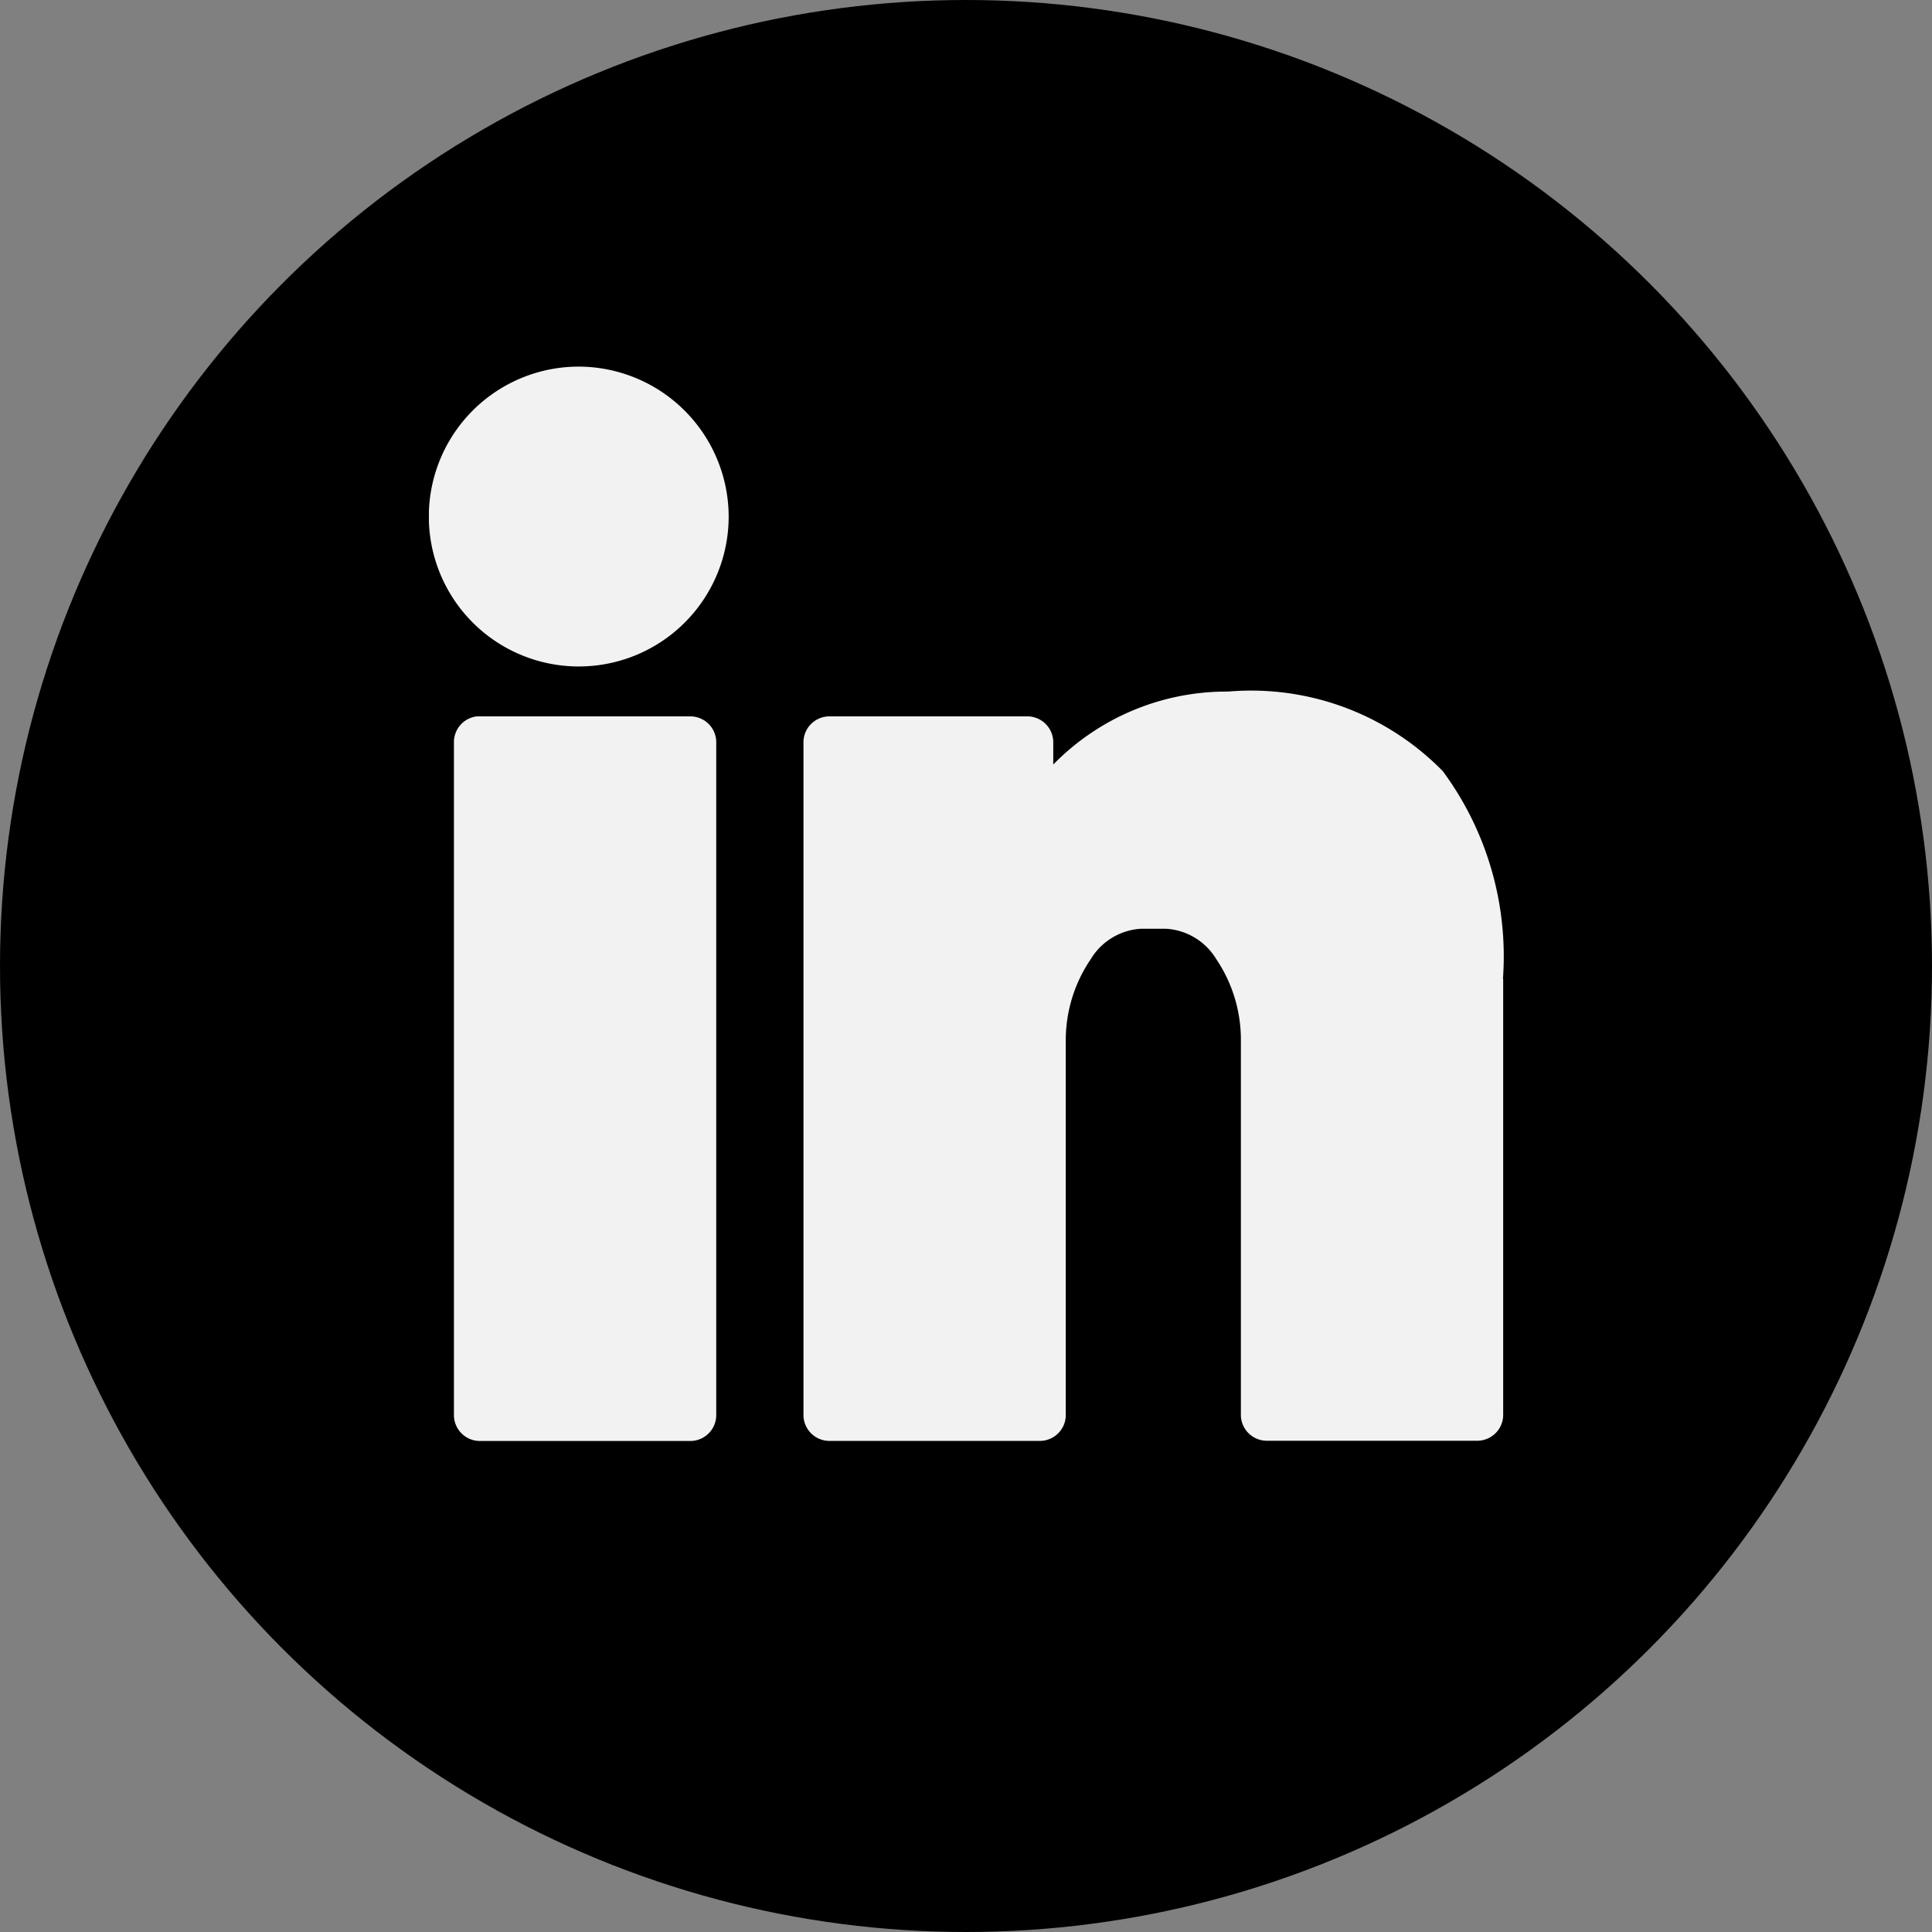 <svg xmlns="http://www.w3.org/2000/svg" xmlns:xlink="http://www.w3.org/1999/xlink" width="25" height="25" viewBox="0 0 25 25">
  <rect x="0" y="0" width="25" height="25" fill="#808080" stroke="none"/>
  <defs>
    <clipPath id="clip-path">
      <rect id="Rectangle_38" data-name="Rectangle 38" width="13.901" height="13.901" fill="#f2f2f2"/>
    </clipPath>
  </defs>
  <g id="Group_206" data-name="Group 206" transform="translate(-1364 -4412)">
    <circle id="Ellipse_18" data-name="Ellipse 18" cx="12.5" cy="12.5" r="12.5" transform="translate(1364 4412)"/>
    <g id="Teckning_1" data-name="Teckning 1" transform="translate(1252.398 4121.289)">
      <g id="Group_205" data-name="Group 205" transform="translate(117.152 295.455)">
        <g id="Group_204" data-name="Group 204" clip-path="url(#clip-path)">
          <g id="Group_203" data-name="Group 203">
            <g id="Group_202" data-name="Group 202" clip-path="url(#clip-path)">
              <path id="Path_273" data-name="Path 273" d="M134.66,306.5v5.657a.336.336,0,0,1-.323.323h-2.748a.336.336,0,0,1-.323-.323V307.31a1.864,1.864,0,0,0-.318-1.061.816.816,0,0,0-.651-.394h-.323a.816.816,0,0,0-.651.394A1.864,1.864,0,0,0,129,307.31v4.849a.336.336,0,0,1-.323.323h-2.748a.336.336,0,0,1-.323-.323V303.43a.336.336,0,0,1,.323-.323h2.586a.336.336,0,0,1,.323.323v.3a3.135,3.135,0,0,1,2.263-.944,3.471,3.471,0,0,1,2.778,1.03,4.032,4.032,0,0,1,.778,2.688" transform="translate(-120.759 -298.581)" fill="#f2f2f2"/>
              <path id="Path_274" data-name="Path 274" d="M121.11,303.67V312.4a.336.336,0,0,1-.323.323h-2.748a.336.336,0,0,1-.323-.323V303.67a.336.336,0,0,1,.293-.323h2.778a.336.336,0,0,1,.323.323" transform="translate(-117.392 -298.821)" fill="#f2f2f2"/>
              <path id="Path_275" data-name="Path 275" d="M121.031,297.394a1.94,1.94,0,1,1-1.94-1.939,1.945,1.945,0,0,1,1.94,1.939" transform="translate(-117.152 -295.455)" fill="#f2f2f2"/>
            </g>
          </g>
        </g>
      </g>
    </g>
  </g>
</svg>

